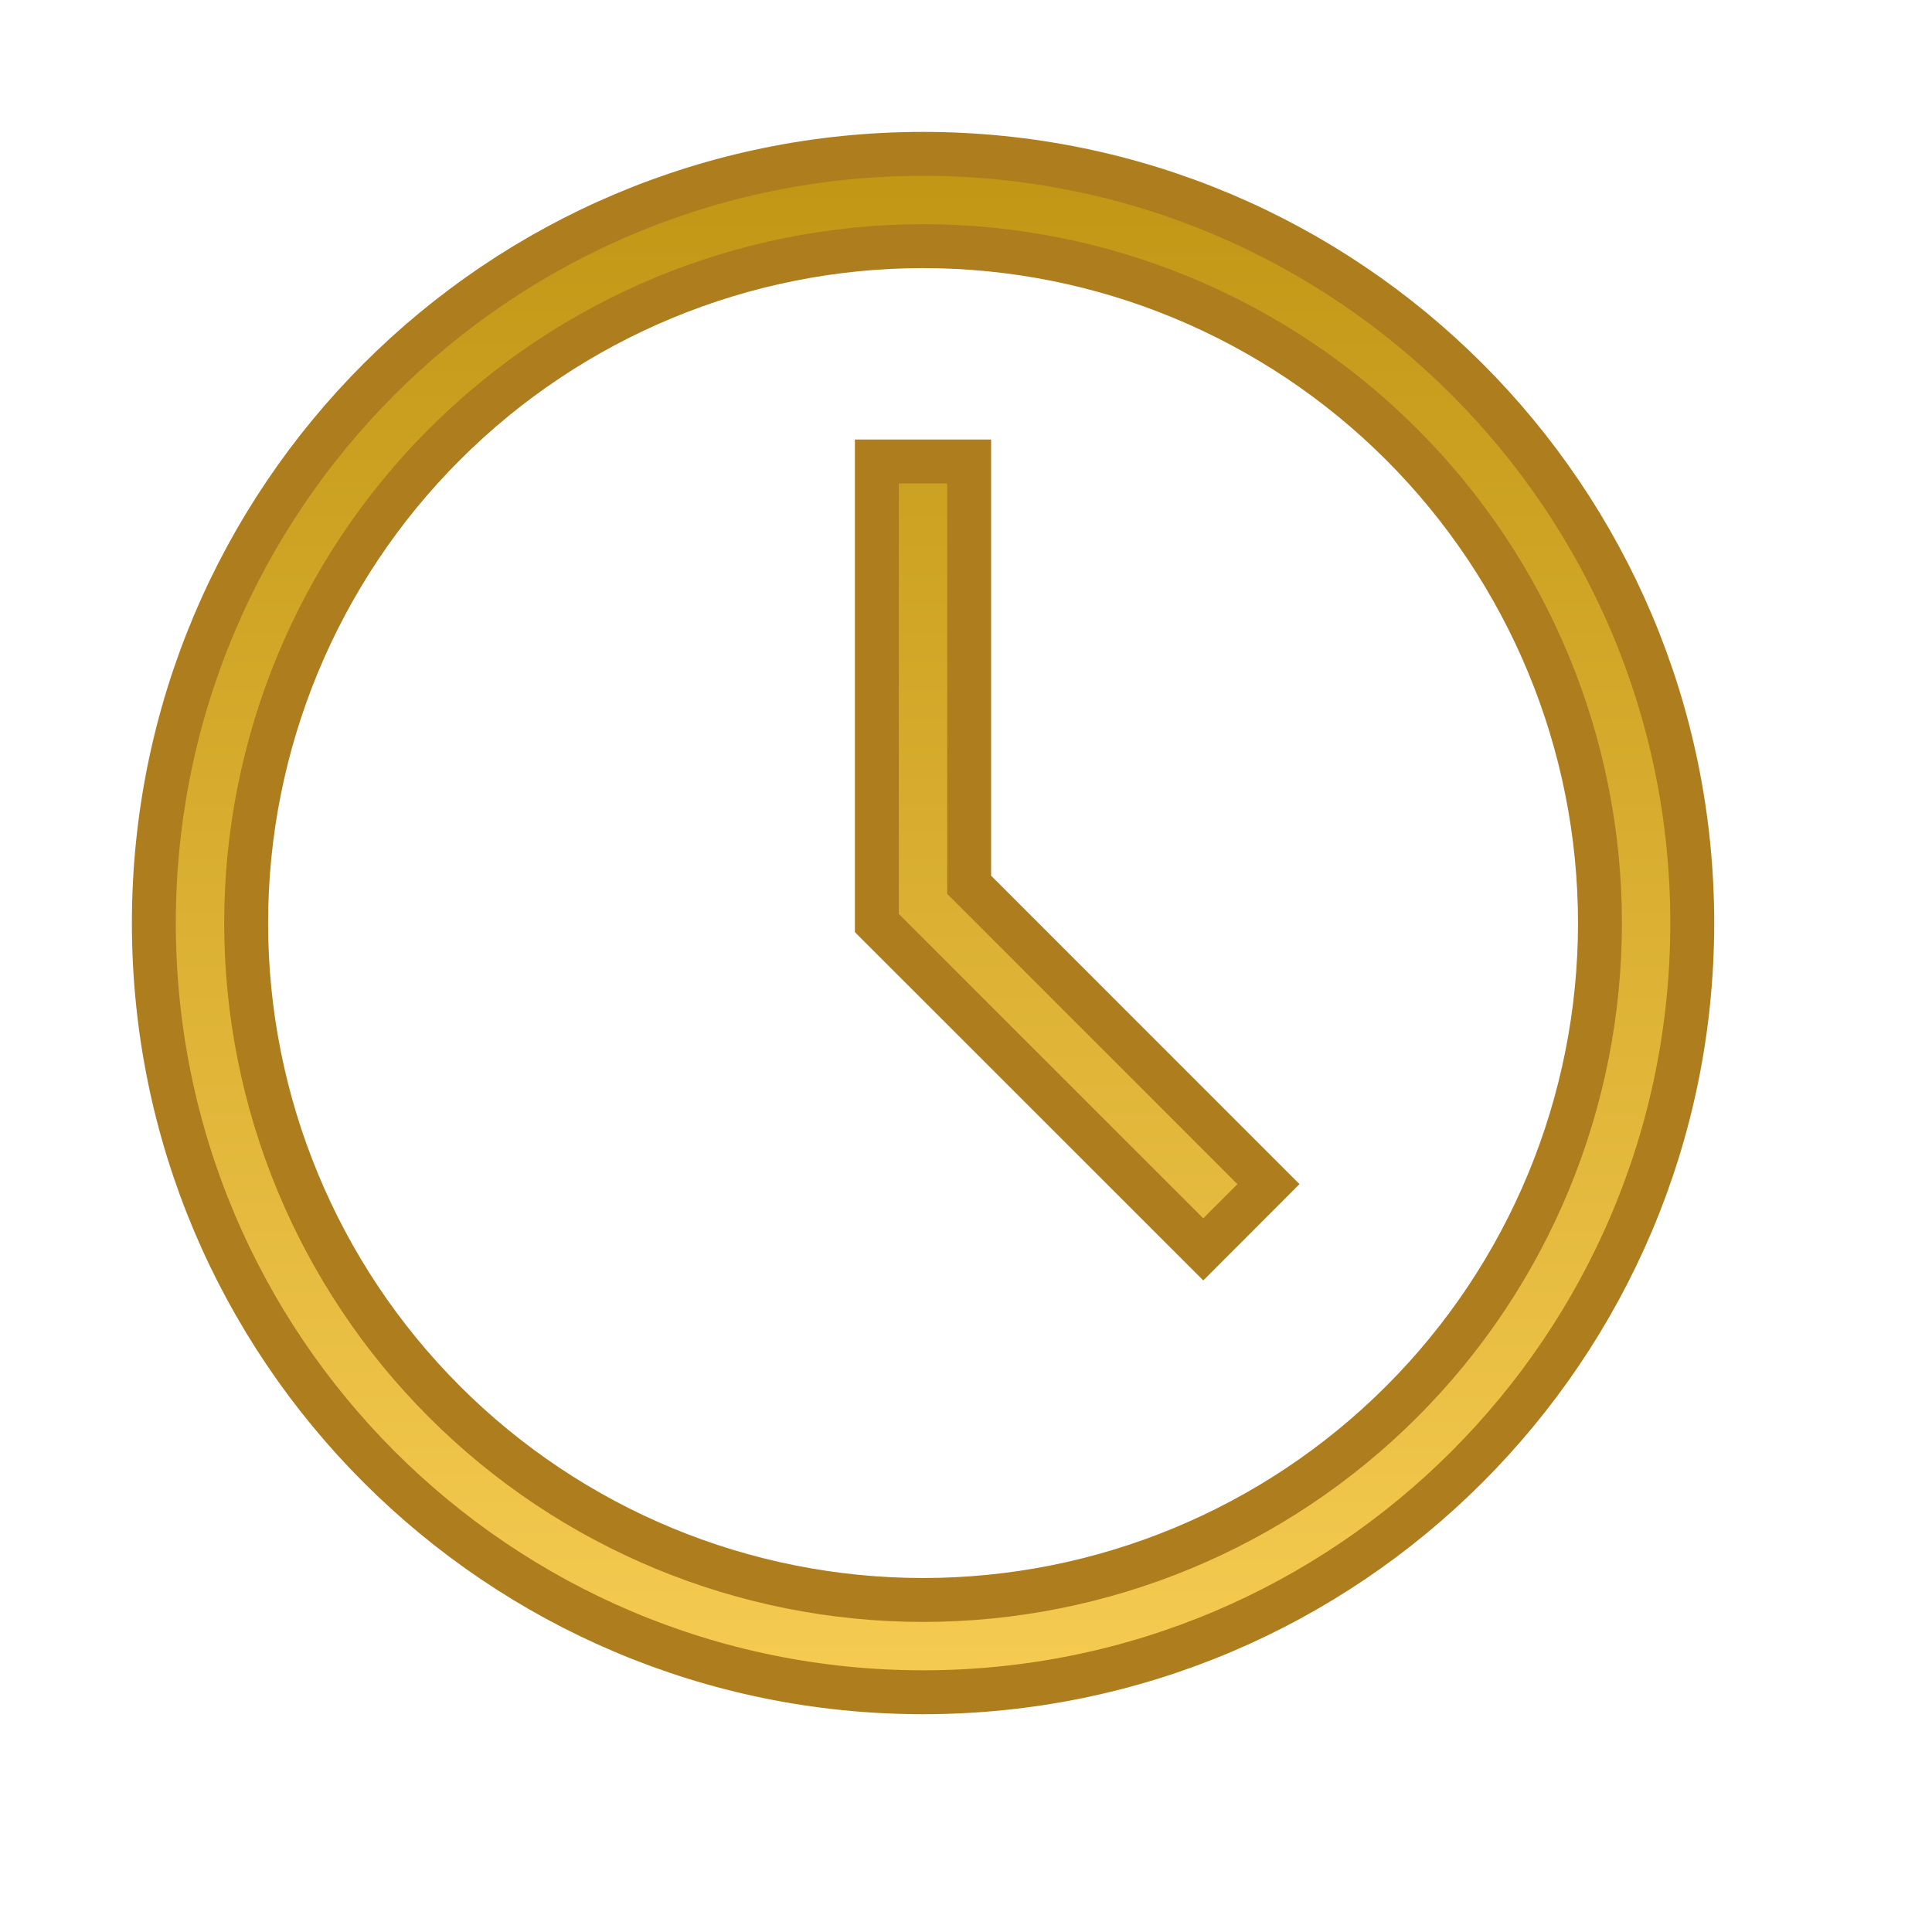 <?xml version="1.0" encoding="UTF-8"?> <svg xmlns="http://www.w3.org/2000/svg" width="22" height="22" viewBox="0 0 22 22" fill="none"><path fill-rule="evenodd" clip-rule="evenodd" d="M11.036 10.075L14.444 13.484L13.702 14.227L9.985 10.511V5.255H11.036V10.075ZM10.511 19.27C5.673 19.27 1.752 15.348 1.752 10.511C1.752 5.673 5.673 1.752 10.511 1.752C15.348 1.752 19.27 5.673 19.27 10.511C19.27 15.348 15.348 19.27 10.511 19.27ZM10.511 18.219C12.555 18.219 14.516 17.407 15.961 15.961C17.407 14.516 18.219 12.555 18.219 10.511C18.219 8.467 17.407 6.506 15.961 5.061C14.516 3.615 12.555 2.803 10.511 2.803C8.467 2.803 6.506 3.615 5.061 5.061C3.615 6.506 2.803 8.467 2.803 10.511C2.803 12.555 3.615 14.516 5.061 15.961C6.506 17.407 8.467 18.219 10.511 18.219Z" fill="url(#paint0_linear_438_302)" stroke="#AE7D1E" stroke-width="0.5"></path><defs><linearGradient id="paint0_linear_438_302" x1="10.511" y1="1.752" x2="10.511" y2="19.27" gradientUnits="userSpaceOnUse"><stop stop-color="#C19615"></stop><stop offset="1" stop-color="#F5CB51"></stop></linearGradient></defs></svg> 